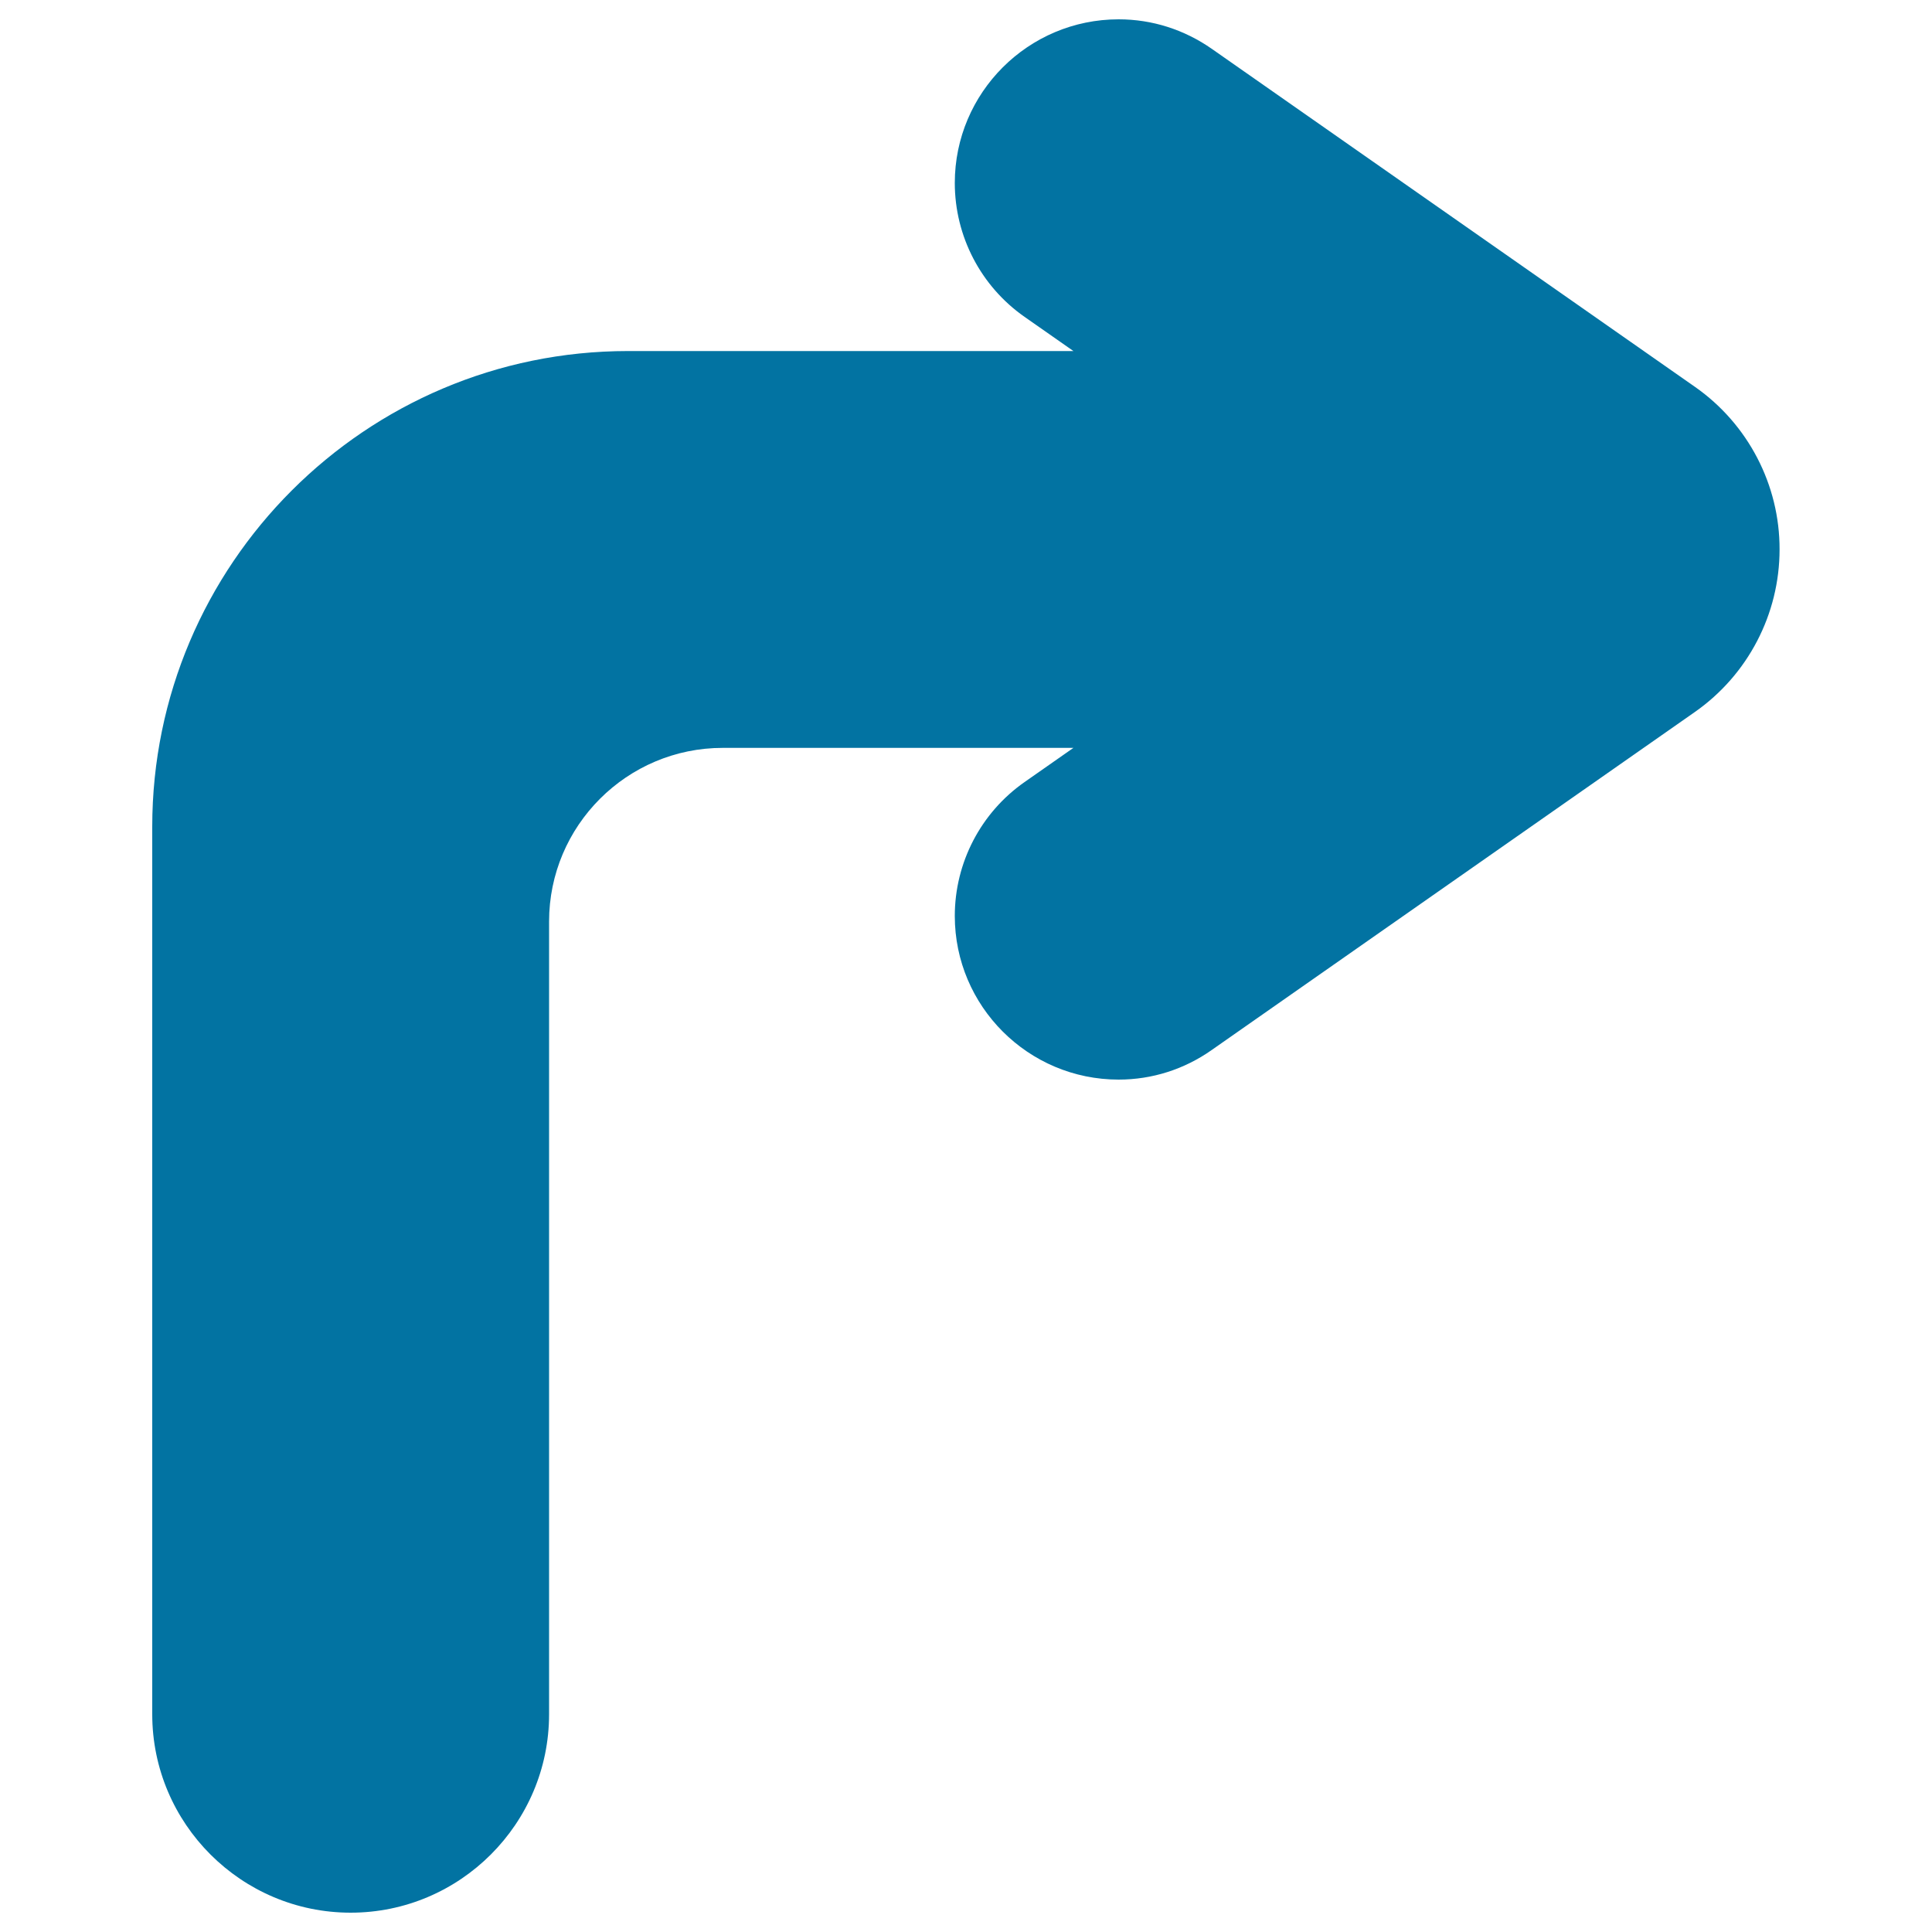<svg xmlns="http://www.w3.org/2000/svg" viewBox="0 0 1000 1000" style="fill:#0273a2">
<title>Curve Arrow SVG icon</title>
<path d="M877.4,200.3l-250-174.9C613,15.3,596.3,10,579,10c-46.8,0-84.8,38-84.8,84.7c0,27.6,13.5,53.5,36.1,69.3l25.3,17.7H325c-135.7,0-246.2,110.4-246.2,246.2v459.4c0,56.6,46.1,102.7,102.7,102.7s102.7-46.1,102.7-102.7V477c0-49.6,40.3-89.9,89.9-89.9h181.5l-25.3,17.7c-22.6,15.8-36.1,41.7-36.1,69.3c0,46.7,38,84.7,84.8,84.7c0,0,0,0,0,0c17.3,0,34-5.3,48.3-15.4l250-174.9c27.4-19.2,43.8-50.6,43.8-84.1C921.2,251,904.8,219.5,877.4,200.3z"/>
</svg>